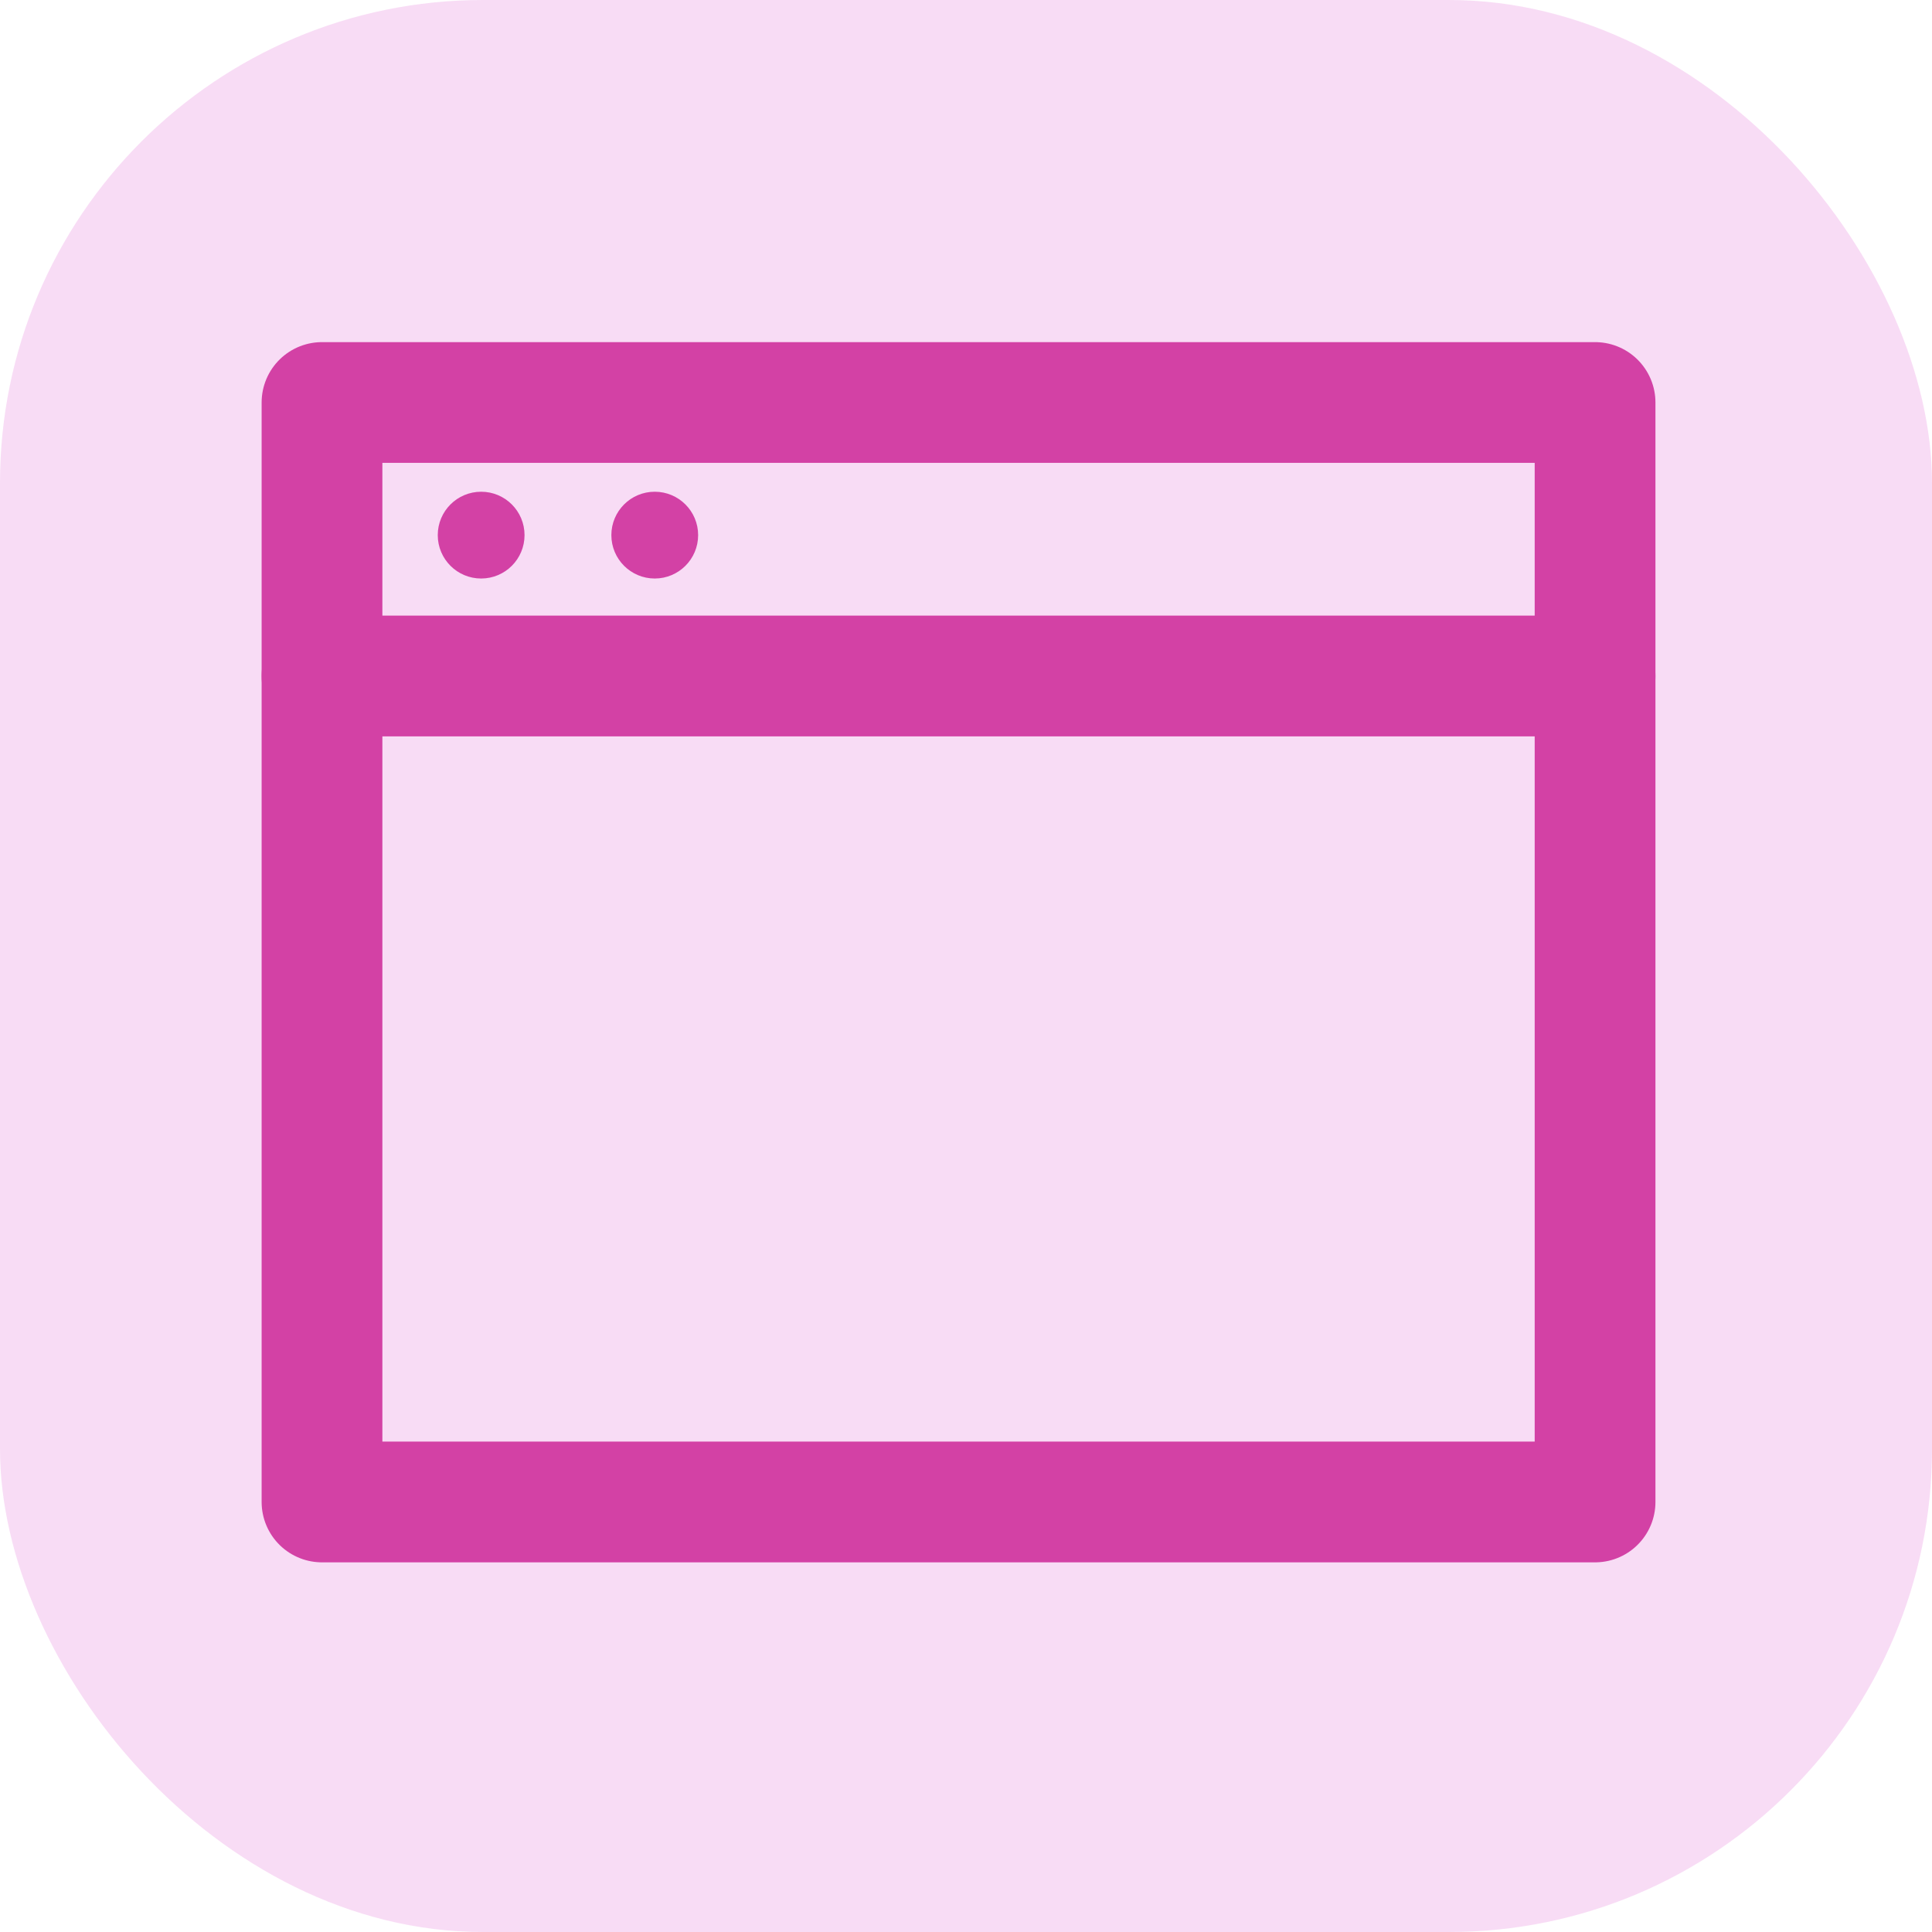 <?xml version="1.0" encoding="UTF-8"?>
<svg width="48px" height="48px" viewBox="0 0 48 48" version="1.1" xmlns="http://www.w3.org/2000/svg" xmlns:xlink="http://www.w3.org/1999/xlink">
    <title>Ease of Use</title>
    <defs>
        <filter color-interpolation-filters="auto" id="filter-1">
            <feColorMatrix in="SourceGraphic" type="matrix" values="0 0 0 0 0.698 0 0 0 0 0.141 0 0 0 0 0.522 0 0 0 1 0"></feColorMatrix>
        </filter>
        <filter color-interpolation-filters="auto" id="filter-2">
            <feColorMatrix in="SourceGraphic" type="matrix" values="0 0 0 0 0.827 0 0 0 0 0.255 0 0 0 0 0.647 0 0 0 1 0"></feColorMatrix>
        </filter>
    </defs>
    <g id="Ease-of-Use" stroke="none" stroke-width="1" fill="none" fill-rule="evenodd">
        <rect id="Rectangle" fill="#F4C6EF" opacity="0.61" x="0" y="0" width="48" height="48" rx="12"></rect>
        <g id="Group">
            <rect id="Rectangle" x="0" y="0" width="48" height="48"></rect>
            <g filter="url(#filter-1)" id="5-Icons/Project-Management/z-Features/Key-Metrics-Copy-9">
                <g transform="translate(8, 10)" filter="url(#filter-2)" id="Dynamic-Case-Routing">
                    <g>
                        <line x1="0" y1="6.795" x2="31.629" y2="6.795" id="Path" stroke="#D341A5" stroke-width="3" stroke-linecap="round" stroke-linejoin="round"></line>
                        <rect id="Rectangle" stroke="#D341A5" stroke-width="3" stroke-linecap="round" stroke-linejoin="round" x="0" y="0" width="31.629" height="27.316"></rect>
                        <circle id="Oval" fill="#D341A5" fill-rule="nonzero" cx="3.954" cy="3.295" r="1.078"></circle>
                        <circle id="Oval" fill="#D341A5" fill-rule="nonzero" cx="8.267" cy="3.295" r="1.078"></circle>
                    </g>
                </g>
            </g>
        </g>
    </g>
</svg>
